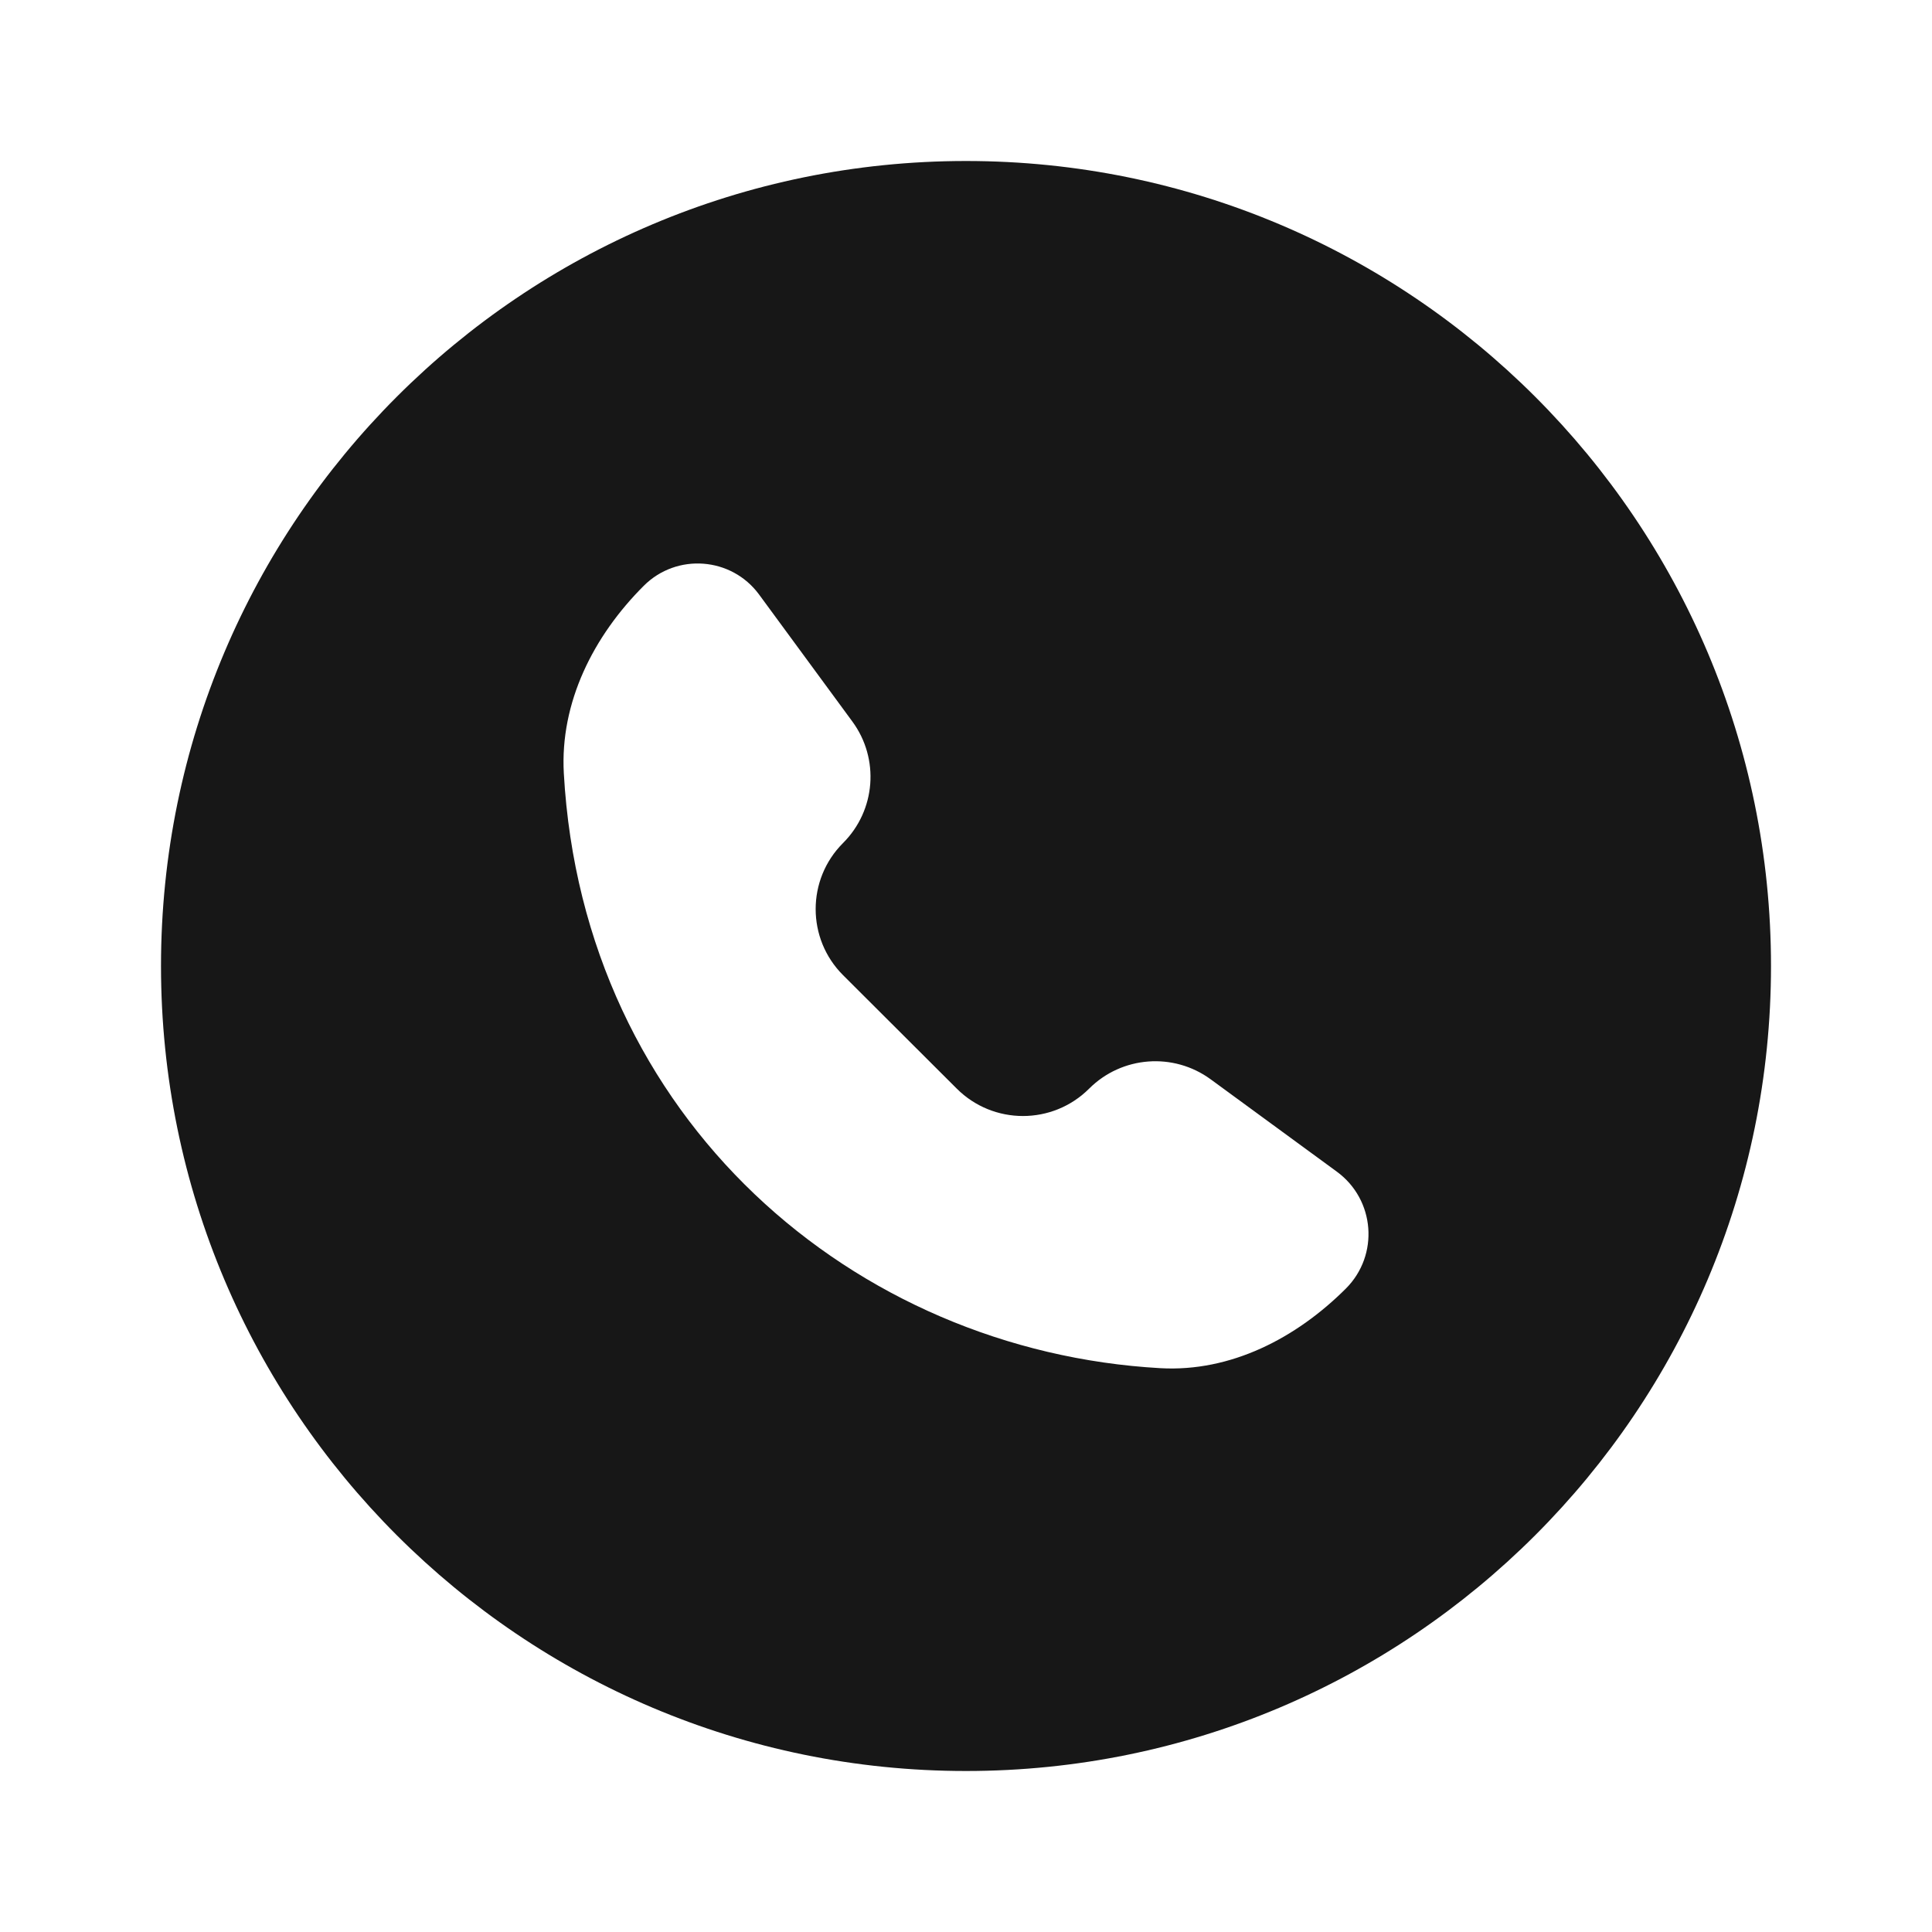 <?xml version="1.0" encoding="UTF-8"?> <svg xmlns="http://www.w3.org/2000/svg" width="24" height="24" viewBox="0 0 24 24" fill="none"><path fill-rule="evenodd" clip-rule="evenodd" d="M12 22C17.523 22 22 17.523 22 12C22 6.477 17.523 2 12 2C6.477 2 2 6.477 2 12C2 17.523 6.477 22 12 22ZM10.473 12.114L11.885 13.523C12.339 13.977 13.076 13.977 13.53 13.523C13.936 13.118 14.577 13.069 15.04 13.408L16.607 14.555C17.082 14.903 17.135 15.591 16.719 16.007C16.101 16.624 15.288 17.045 14.415 16.996C10.61 16.782 7.245 13.907 7.004 9.606C6.955 8.725 7.373 7.9 7.997 7.277C8.407 6.867 9.087 6.919 9.43 7.386L10.589 8.964C10.928 9.426 10.879 10.066 10.473 10.472C10.019 10.925 10.019 11.661 10.473 12.114Z" fill="#171717"></path></svg> 